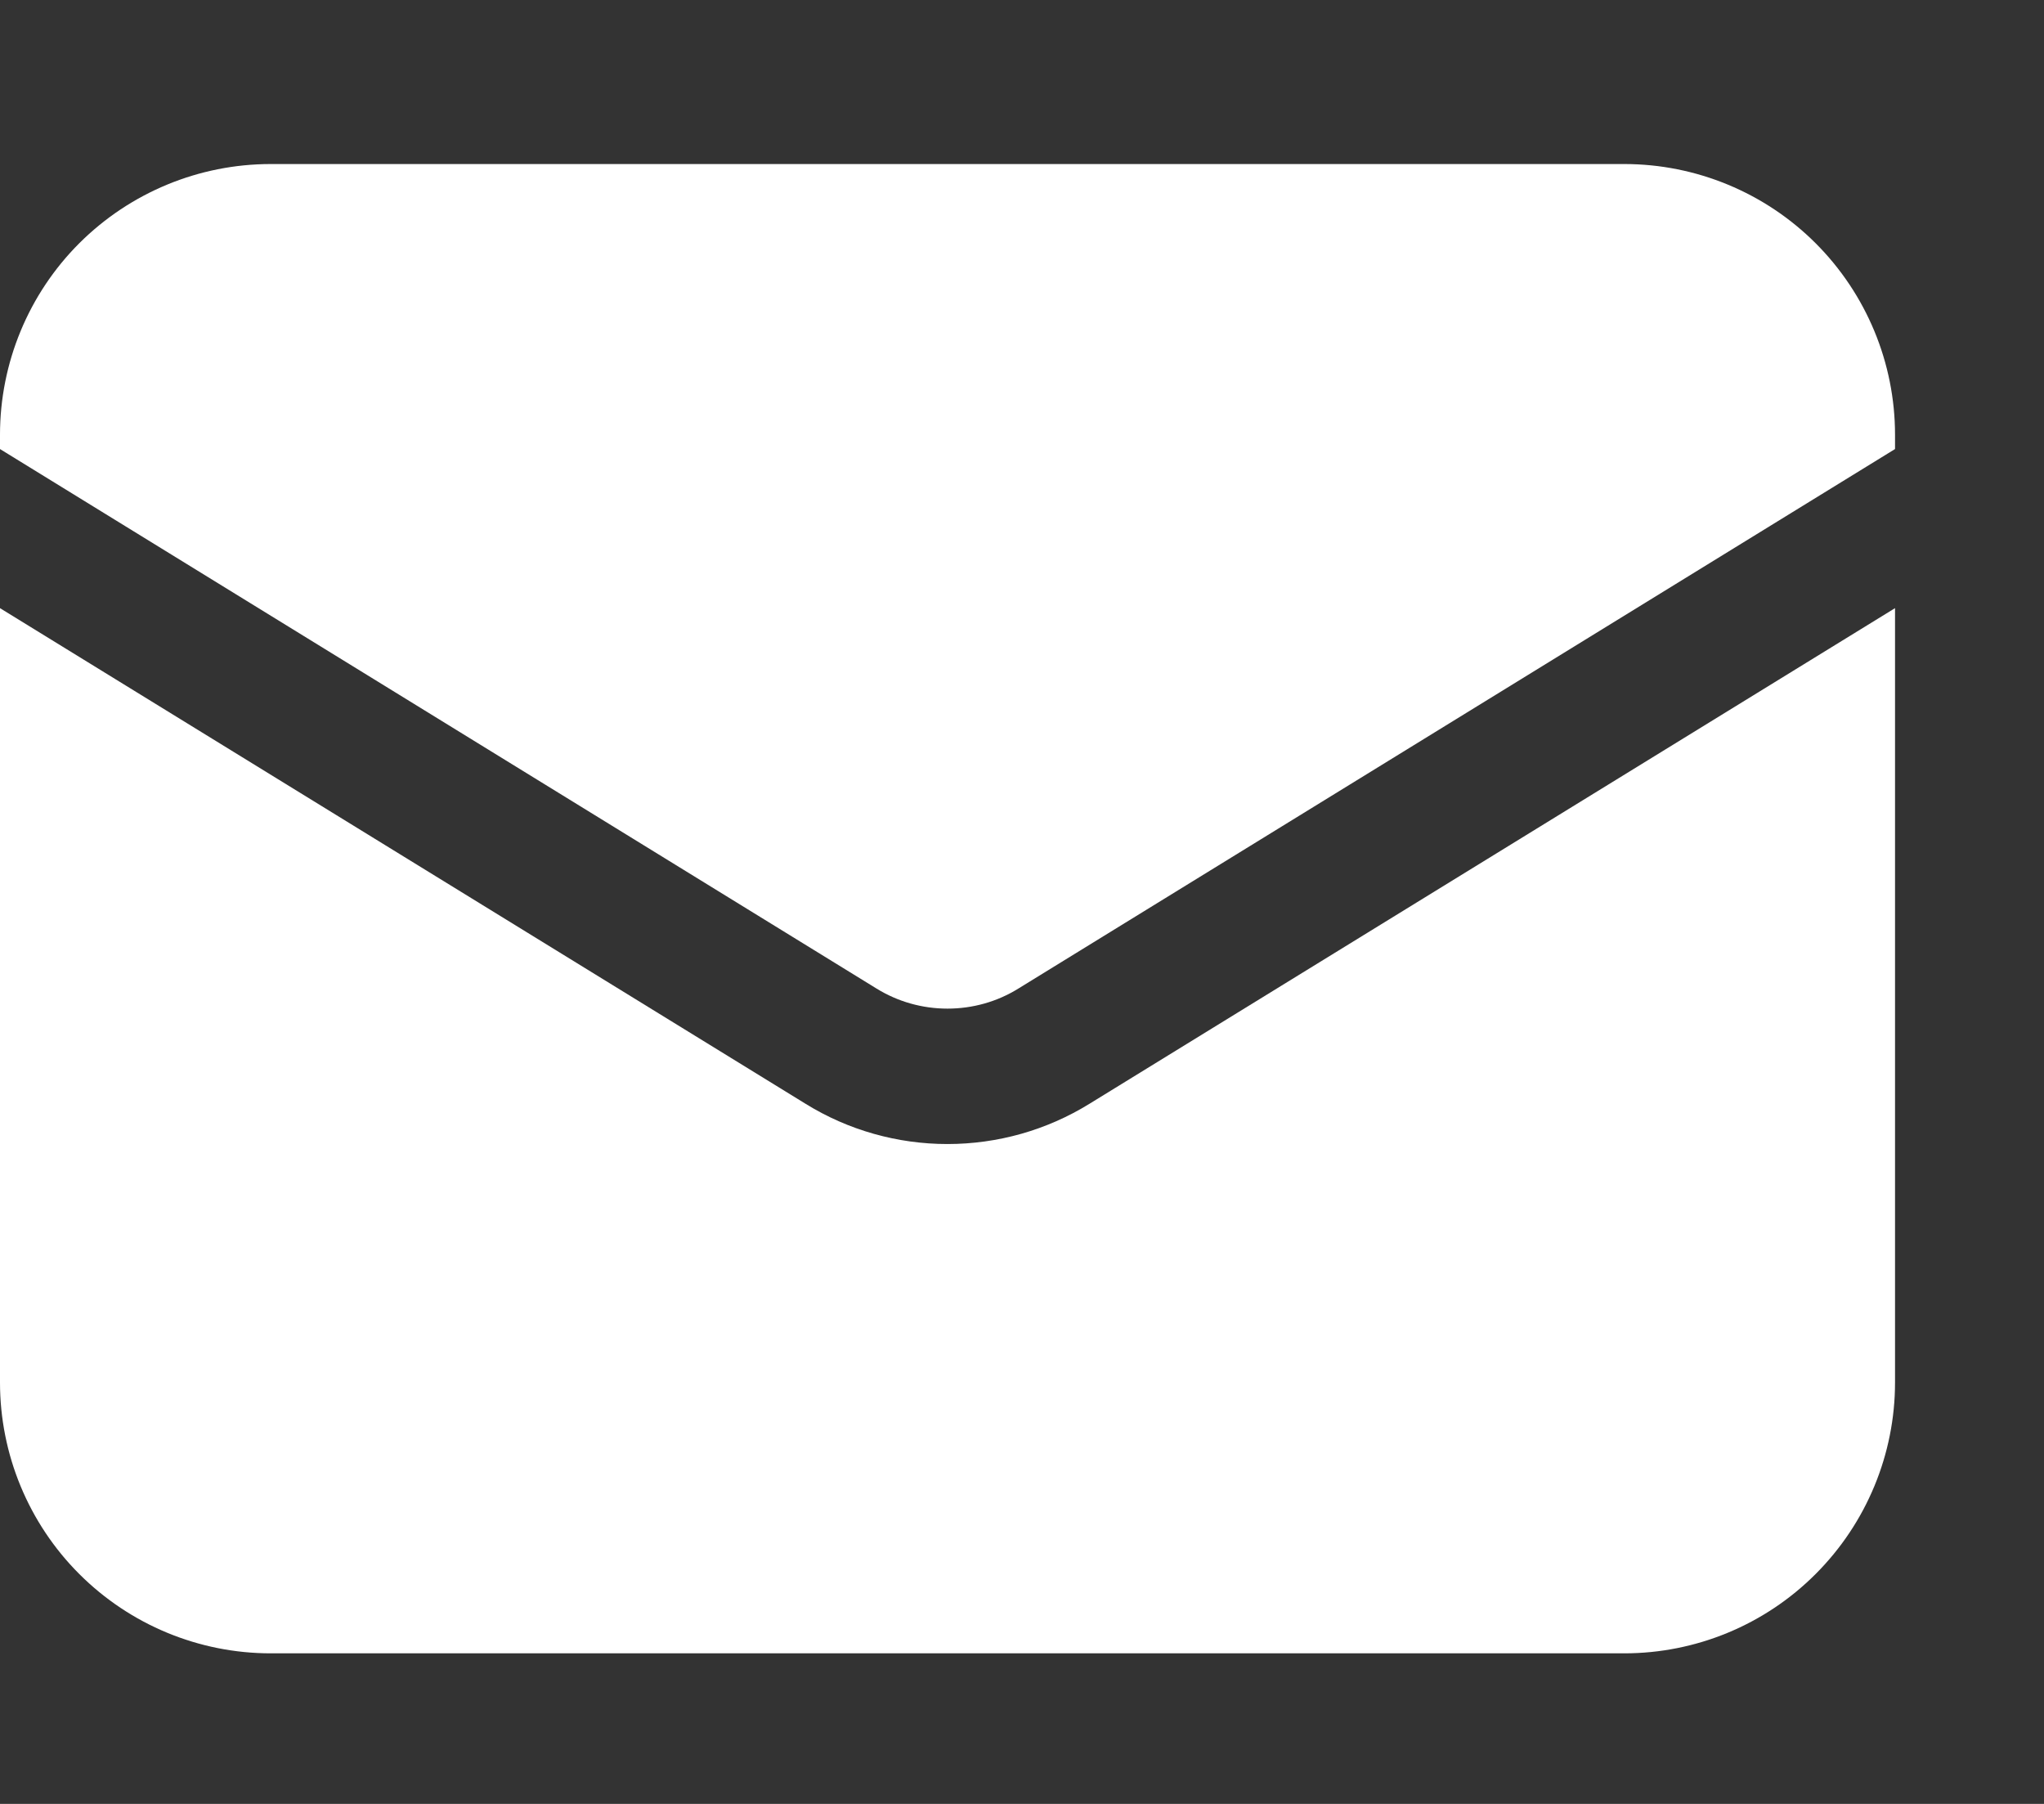 <svg width="17" height="15" viewBox="0 0 17 15" fill="none" xmlns="http://www.w3.org/2000/svg">
<rect x="0" y="0" width="17" height="15" fill="#333333" stroke="none"/>
<path d="M0 5.057V11.496C0 12.093 0.237 12.666 0.659 13.088C1.082 13.511 1.654 13.748 2.252 13.748H13.509C14.106 13.748 14.679 13.511 15.101 13.088C15.523 12.666 15.761 12.093 15.761 11.496V5.057L9.06 9.179C8.705 9.398 8.297 9.513 7.88 9.513C7.464 9.513 7.055 9.398 6.701 9.179L0 5.057Z" fill="white"/>
<path d="M15.761 3.734V3.615C15.761 3.018 15.523 2.445 15.101 2.023C14.679 1.601 14.106 1.364 13.509 1.364H2.252C1.654 1.364 1.082 1.601 0.659 2.023C0.237 2.445 0 3.018 0 3.615V3.734L7.29 8.22C7.468 8.33 7.672 8.387 7.88 8.387C8.089 8.387 8.293 8.33 8.47 8.22L15.761 3.734Z" fill="white"/>
</svg>
